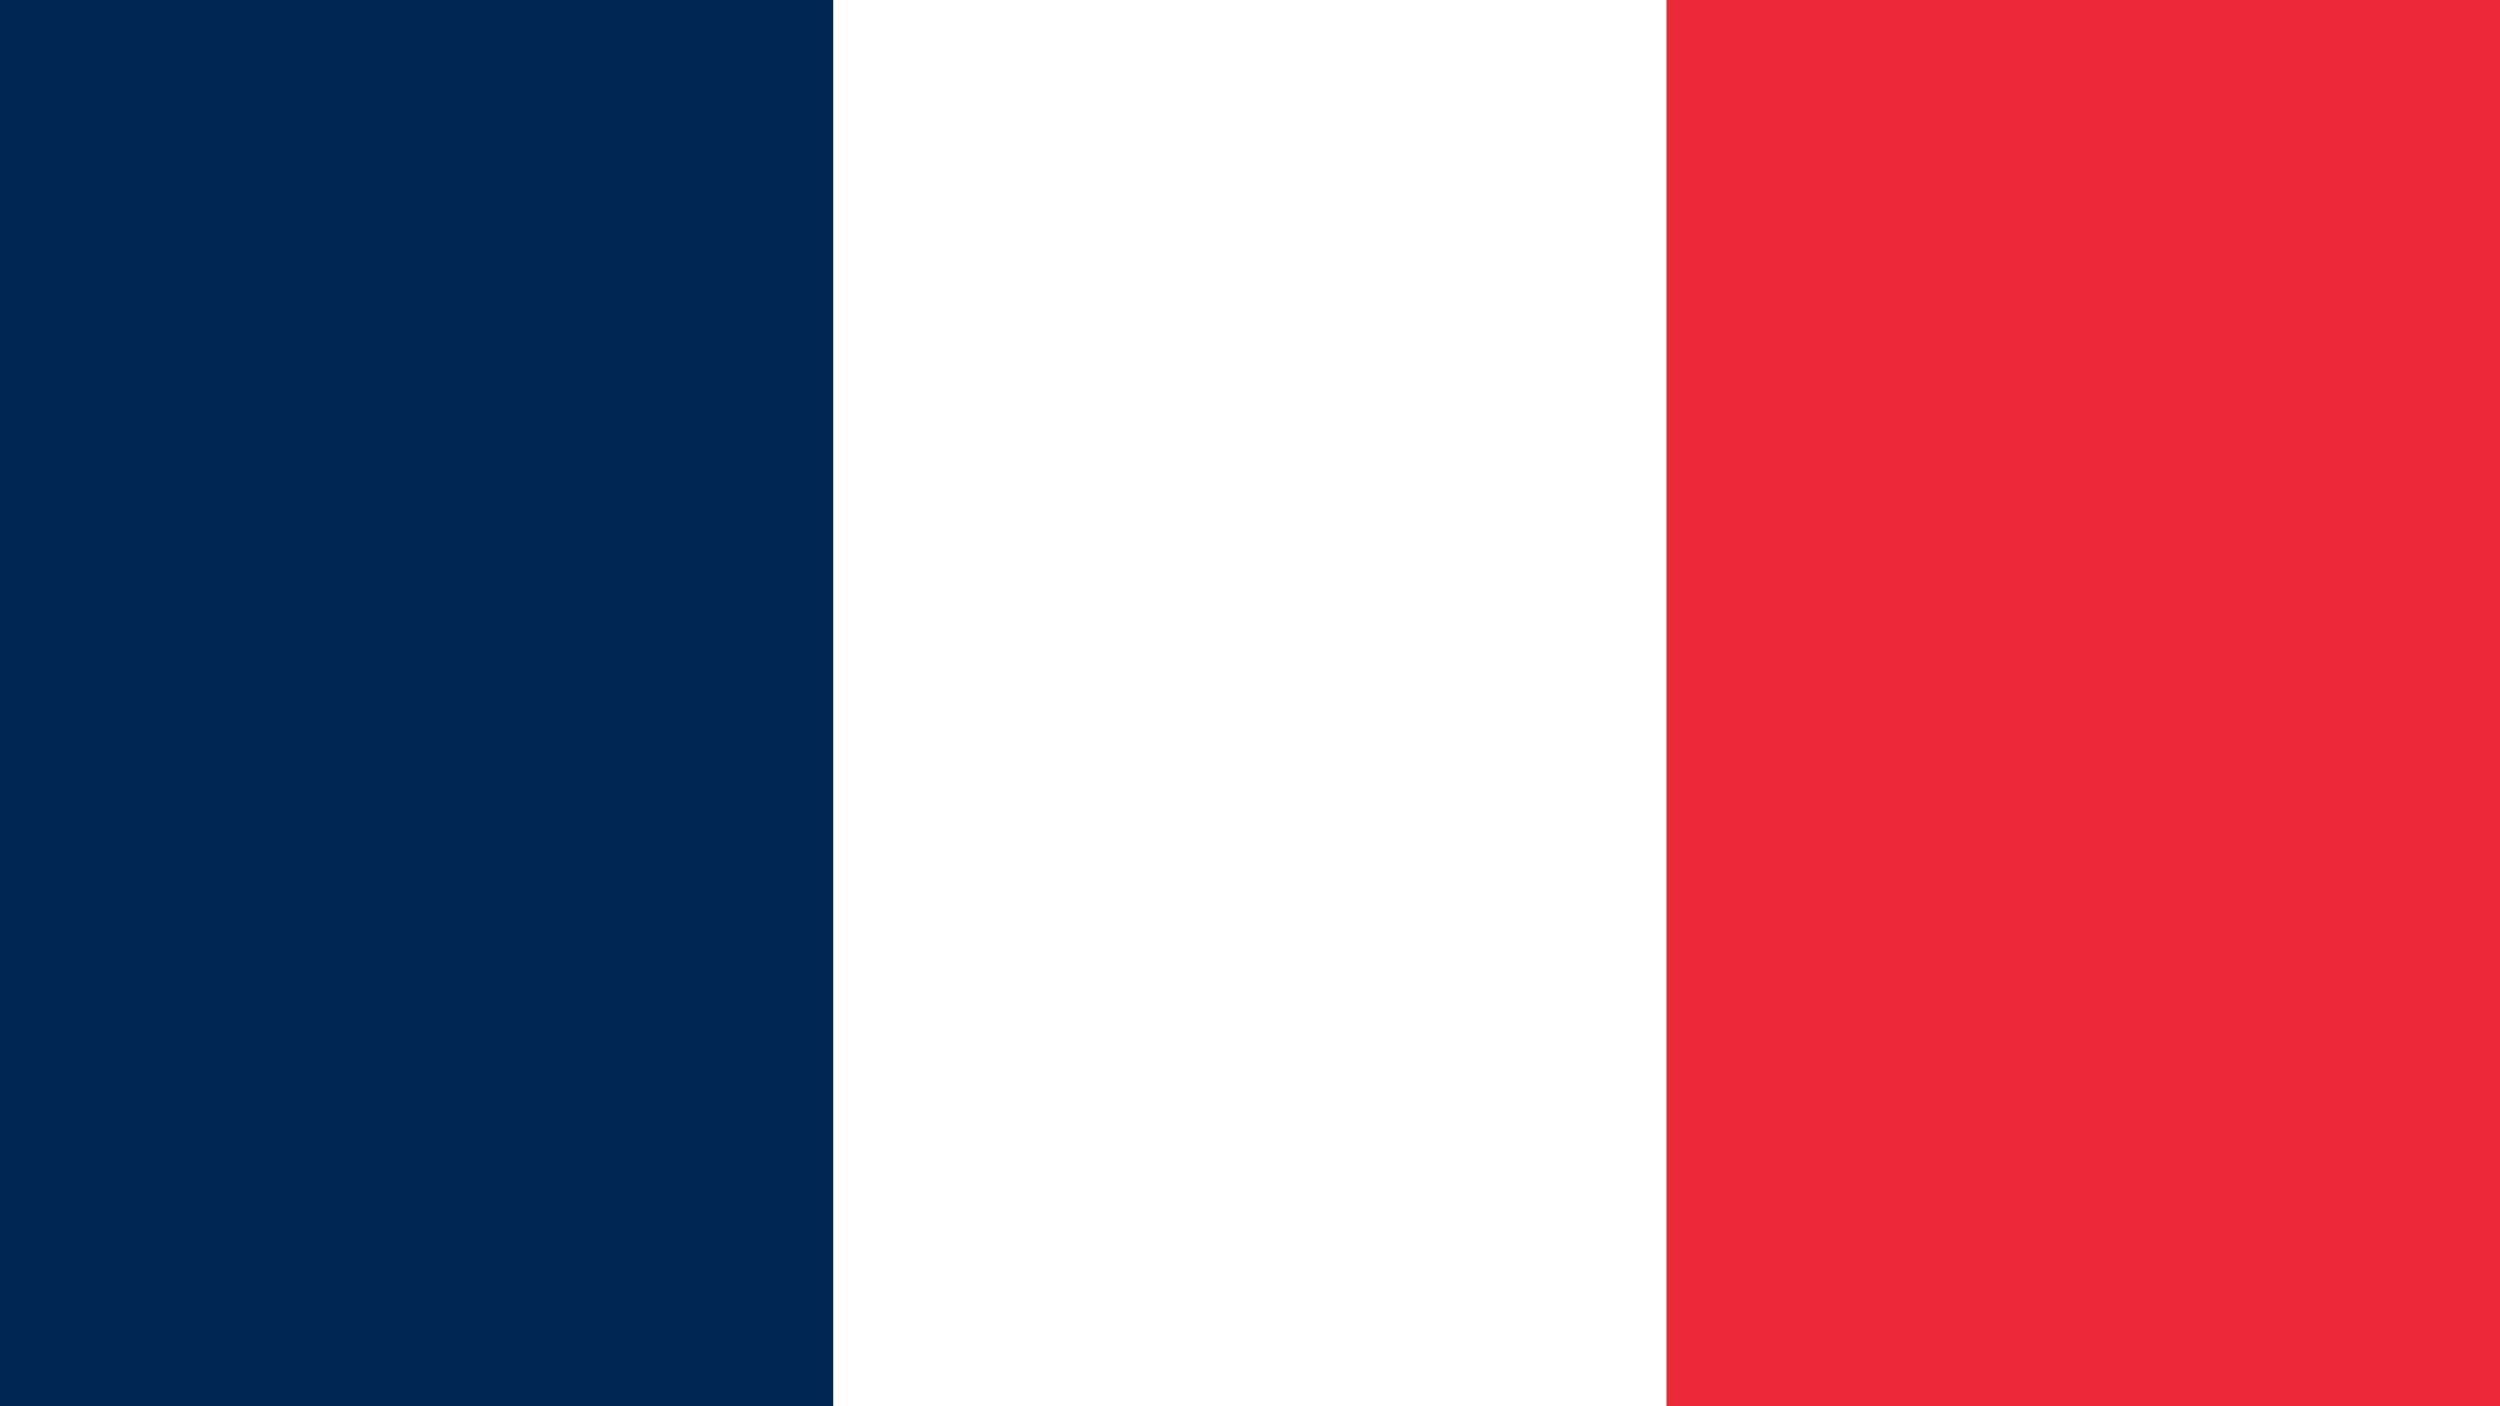 <svg width="160" height="90" viewBox="0 0 160 90" xmlns="http://www.w3.org/2000/svg">
  <rect x="0" y="0" width="160" height="90" fill="#333333" stroke="none"/>
  <!-- Drapeau français : bleu, blanc, rouge -->
  <rect x="0" y="0" width="53.33" height="90" fill="#002654"/>
  <rect x="53.33" y="0" width="53.34" height="90" fill="#FFFFFF"/>
  <rect x="106.67" y="0" width="53.33" height="90" fill="#ED2939"/>
</svg>

